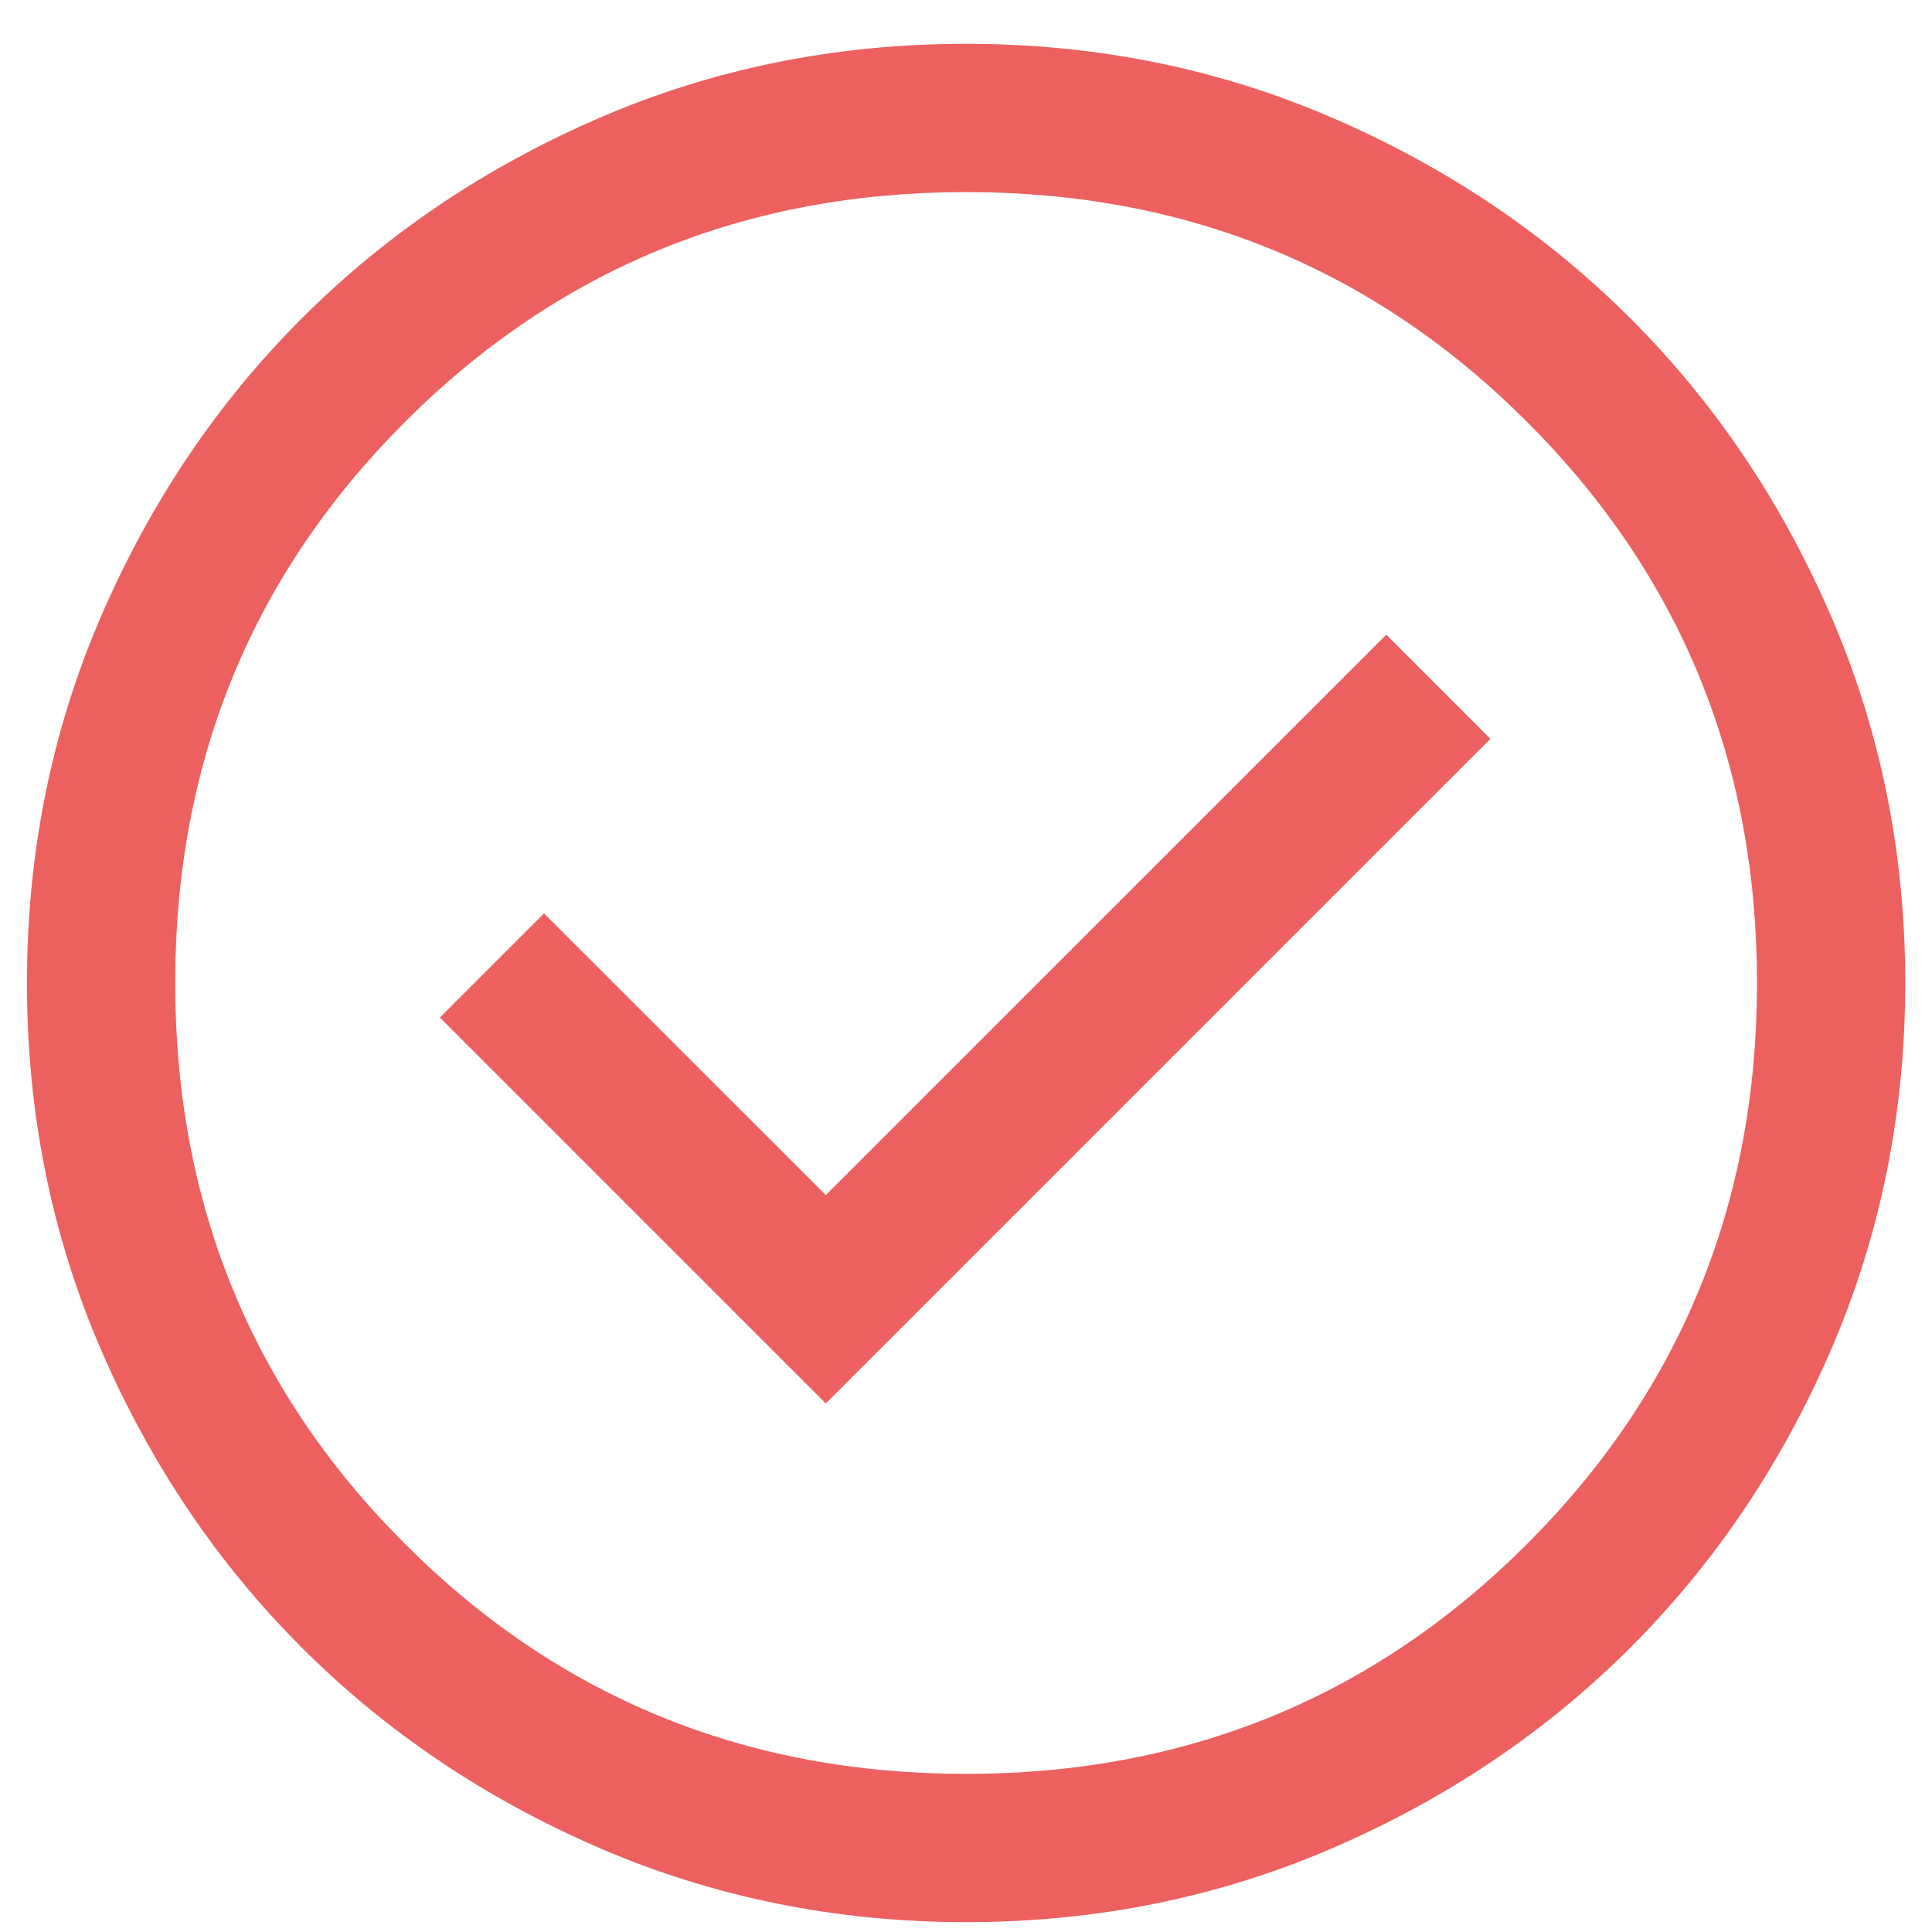 <svg width="19" height="19" viewBox="0 0 19 19" fill="none" xmlns="http://www.w3.org/2000/svg">
<path d="M8.121 13.802L14.657 7.266L13.633 6.242L8.121 11.753L5.35 8.983L4.326 10.007L8.121 13.802ZM9.502 18.903C8.225 18.903 7.024 18.66 5.9 18.176C4.776 17.691 3.798 17.033 2.967 16.202C2.136 15.371 1.477 14.393 0.992 13.27C0.507 12.146 0.265 10.946 0.265 9.668C0.265 8.391 0.507 7.19 0.992 6.066C1.477 4.942 2.135 3.964 2.966 3.133C3.797 2.302 4.774 1.643 5.898 1.158C7.021 0.673 8.222 0.431 9.499 0.431C10.777 0.431 11.977 0.673 13.101 1.158C14.225 1.643 15.203 2.301 16.035 3.132C16.866 3.963 17.524 4.94 18.009 6.064C18.494 7.187 18.737 8.388 18.737 9.665C18.737 10.943 18.494 12.143 18.01 13.267C17.525 14.392 16.867 15.369 16.036 16.201C15.205 17.032 14.227 17.69 13.104 18.175C11.98 18.66 10.78 18.903 9.502 18.903ZM9.501 17.445C11.672 17.445 13.511 16.691 15.018 15.184C16.525 13.677 17.279 11.838 17.279 9.667C17.279 7.495 16.525 5.656 15.018 4.149C13.511 2.642 11.672 1.889 9.501 1.889C7.329 1.889 5.49 2.642 3.983 4.149C2.476 5.656 1.723 7.495 1.723 9.667C1.723 11.838 2.476 13.677 3.983 15.184C5.49 16.691 7.329 17.445 9.501 17.445Z" fill="#EC605F"/>
</svg>
